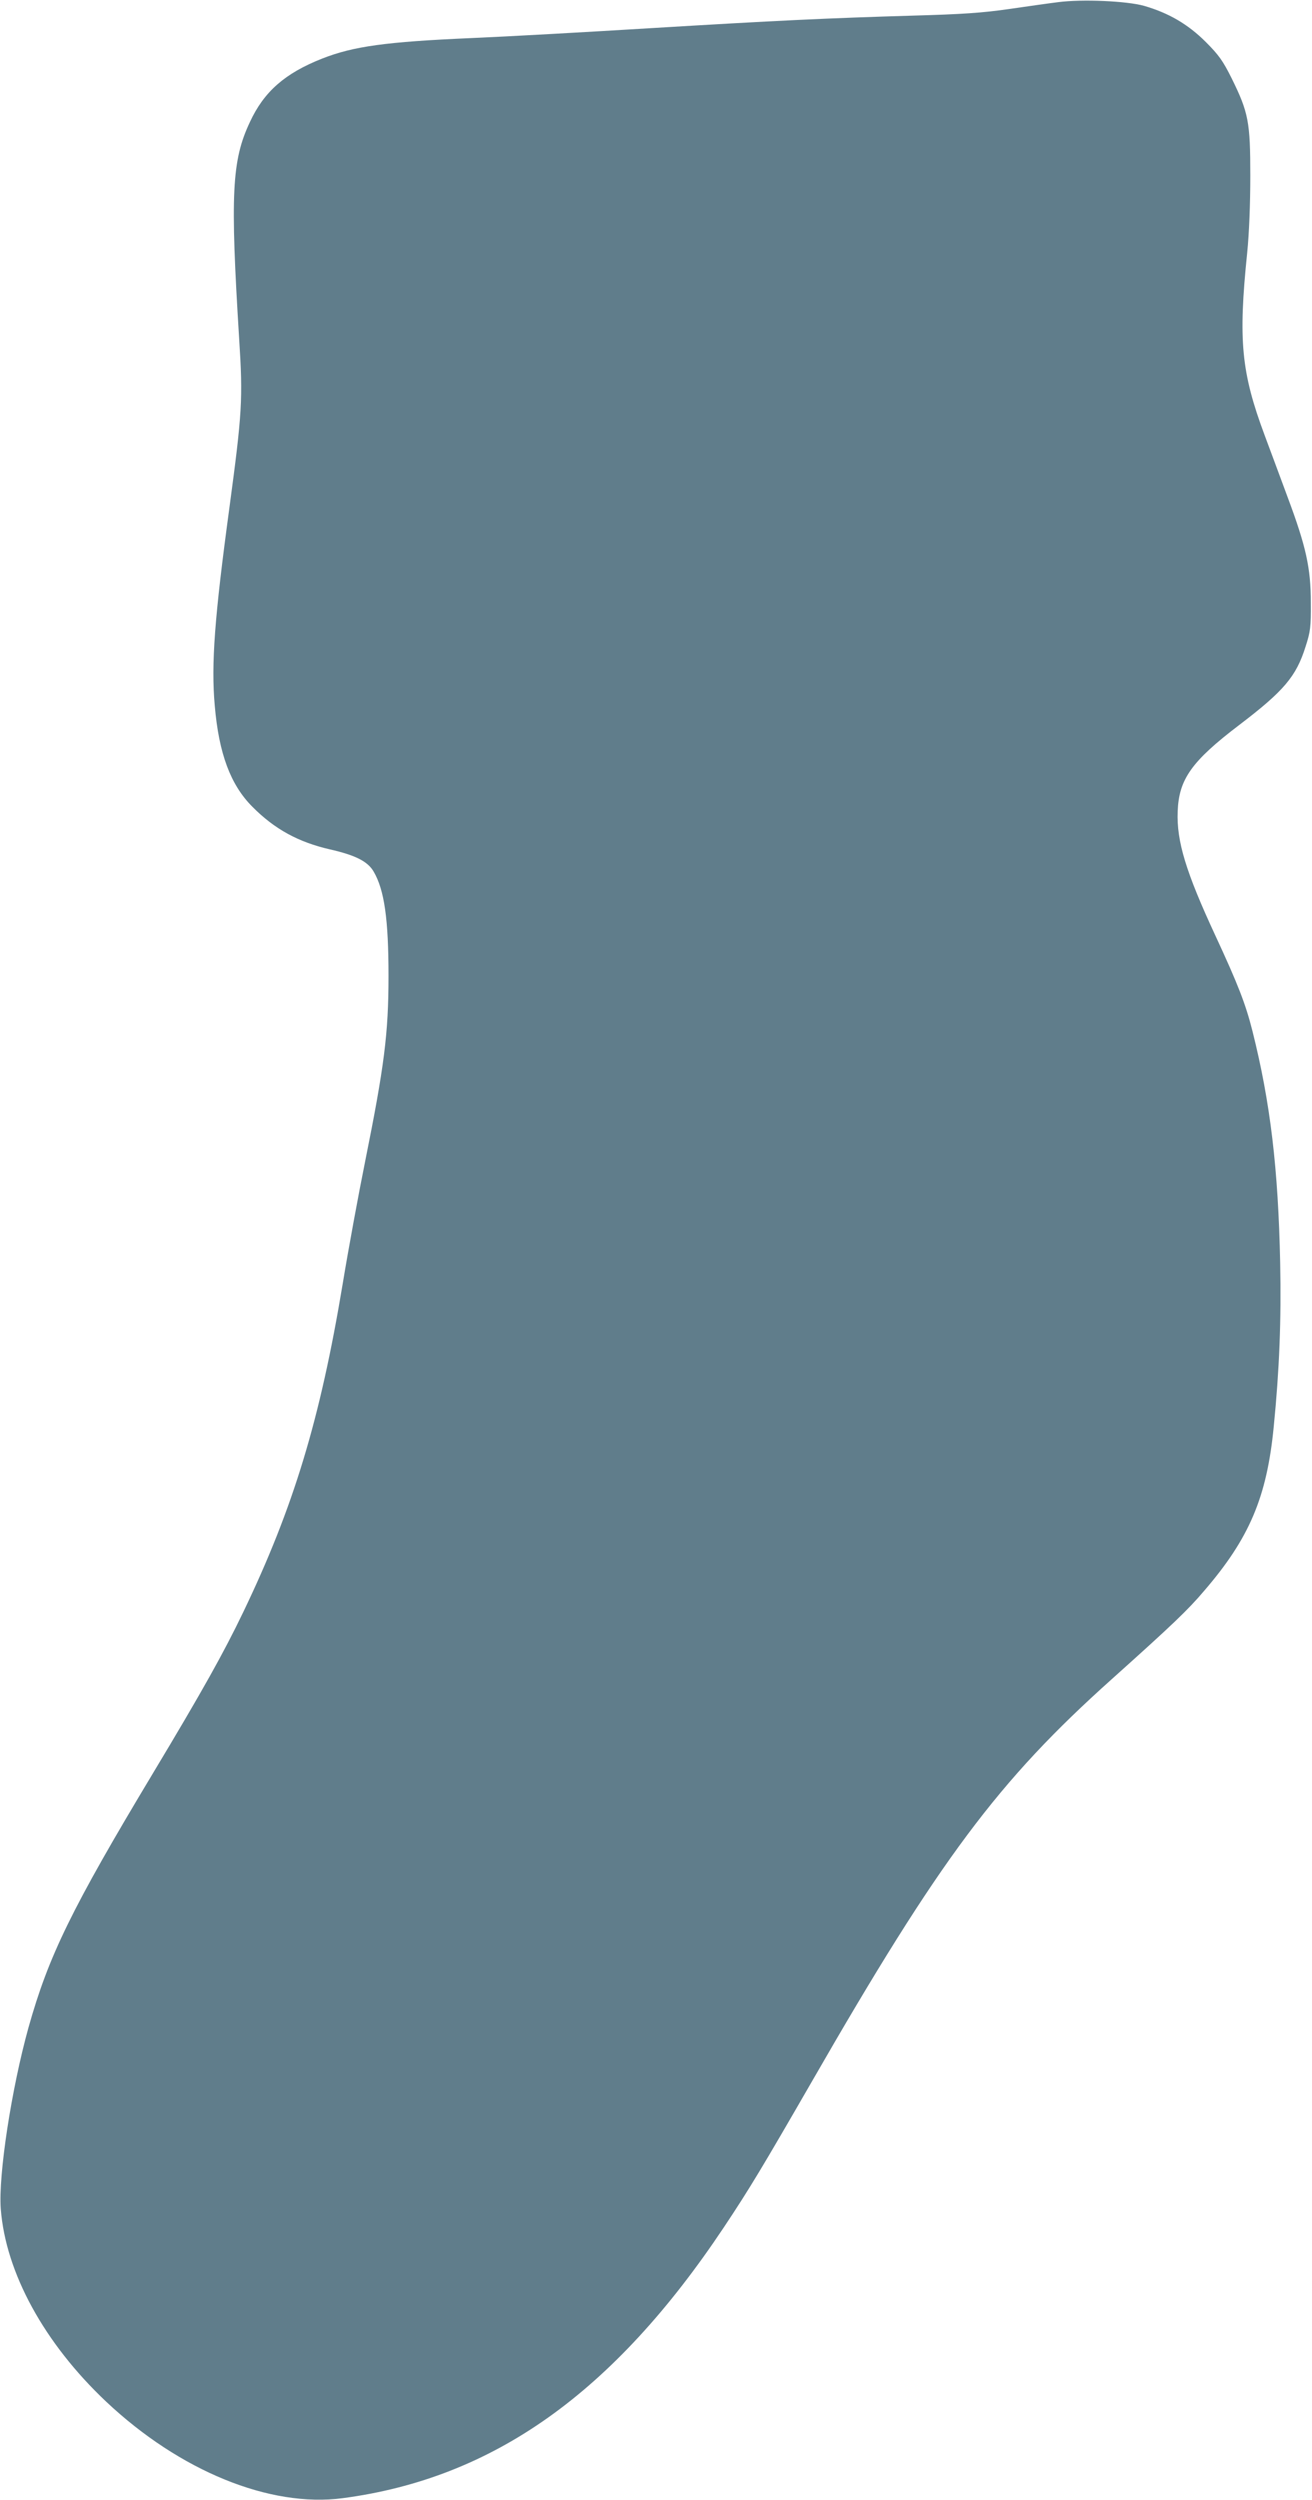 <?xml version="1.0" standalone="no"?>
<!DOCTYPE svg PUBLIC "-//W3C//DTD SVG 20010904//EN"
 "http://www.w3.org/TR/2001/REC-SVG-20010904/DTD/svg10.dtd">
<svg version="1.0" xmlns="http://www.w3.org/2000/svg"
 width="672pt" height="1280pt" viewBox="0 0 672 1280"
 preserveAspectRatio="xMidYMid meet">
<g transform="translate(0,1280) scale(0.1,-0.1)"
fill="#607d8b" stroke="none">
<path d="M5420 12789 c-41 -5 -154 -21 -250 -35 -138 -20 -243 -27 -495 -34
-438 -13 -696 -25 -1355 -65 -311 -19 -719 -42 -907 -50 -436 -19 -603 -42
-763 -105 -190 -75 -298 -169 -370 -325 -93 -197 -101 -369 -55 -1110 20 -310
15 -381 -50 -865 -76 -560 -94 -800 -75 -1013 21 -246 81 -406 193 -518 114
-115 236 -181 397 -218 132 -30 194 -62 224 -114 55 -94 76 -245 76 -534 0
-295 -22 -464 -120 -951 -33 -163 -85 -445 -115 -627 -115 -692 -251 -1142
-509 -1679 -100 -208 -207 -400 -463 -826 -417 -694 -534 -934 -637 -1301 -87
-313 -155 -755 -142 -929 25 -326 222 -687 540 -987 377 -355 838 -543 1211
-494 772 102 1387 539 1952 1386 132 198 198 308 453 750 654 1137 952 1536
1535 2058 309 277 390 354 472 451 232 269 322 480 357 841 29 291 39 545 33
840 -10 481 -50 820 -142 1186 -35 139 -74 239 -190 489 -151 325 -199 483
-193 635 6 165 71 257 314 442 230 175 293 249 341 402 25 77 28 101 27 226 0
176 -24 286 -119 540 -37 99 -89 241 -117 315 -121 324 -136 487 -90 935 10
99 16 250 16 395 0 275 -9 324 -96 500 -44 88 -65 118 -132 185 -91 91 -191
149 -316 185 -88 25 -317 35 -440 19z"/>
</g>
</svg>
